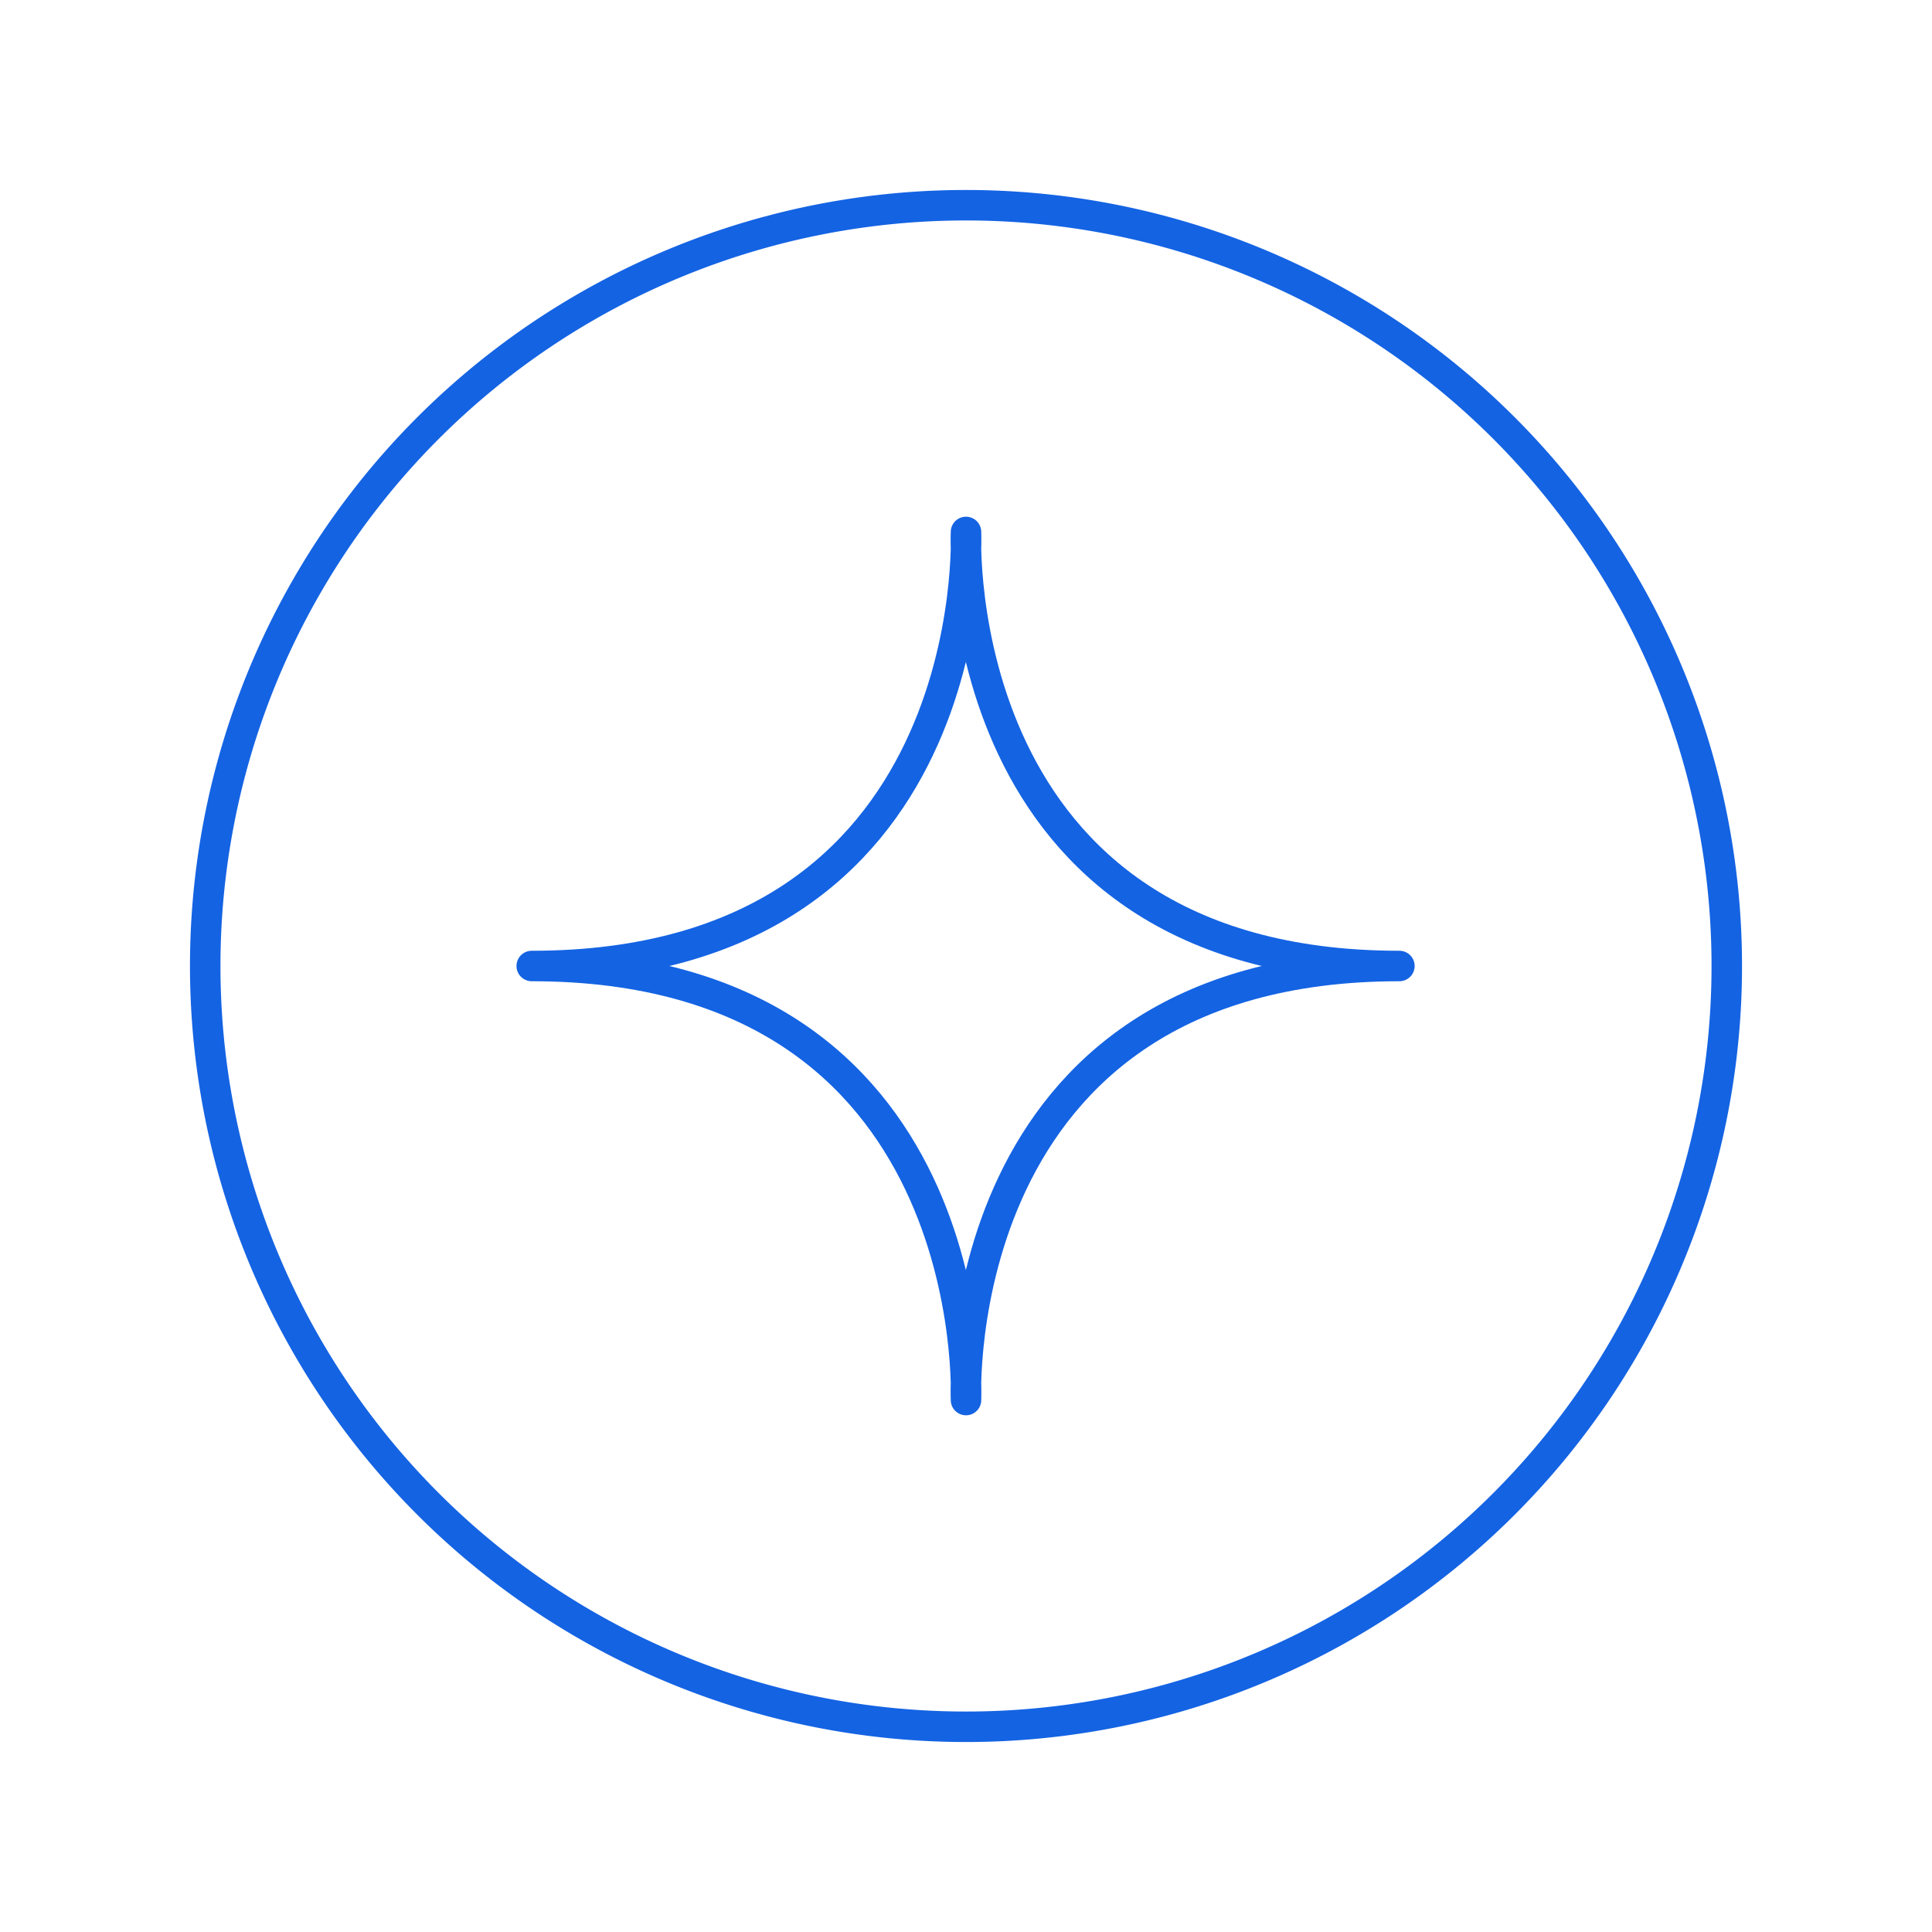 <svg id="Vrstva_2" data-name="Vrstva 2" xmlns="http://www.w3.org/2000/svg" viewBox="0 0 90 90"><defs><style>.cls-1,.cls-2{fill:none;stroke:#1463e3;stroke-width:1.42px;}.cls-1{stroke-miterlimit:10;}.cls-2{stroke-linecap:round;stroke-linejoin:round;}</style></defs><path class="cls-1" d="M9.56,45A35.44,35.44,0,1,0,45,9.56,35.44,35.44,0,0,0,9.56,45"/><path class="cls-2" d="M45,65.22S45.91,45,24.77,45C45.91,45,45,24.78,45,24.78S44.05,45,65.19,45C44.05,45,45,65.22,45,65.22Z"/></svg>